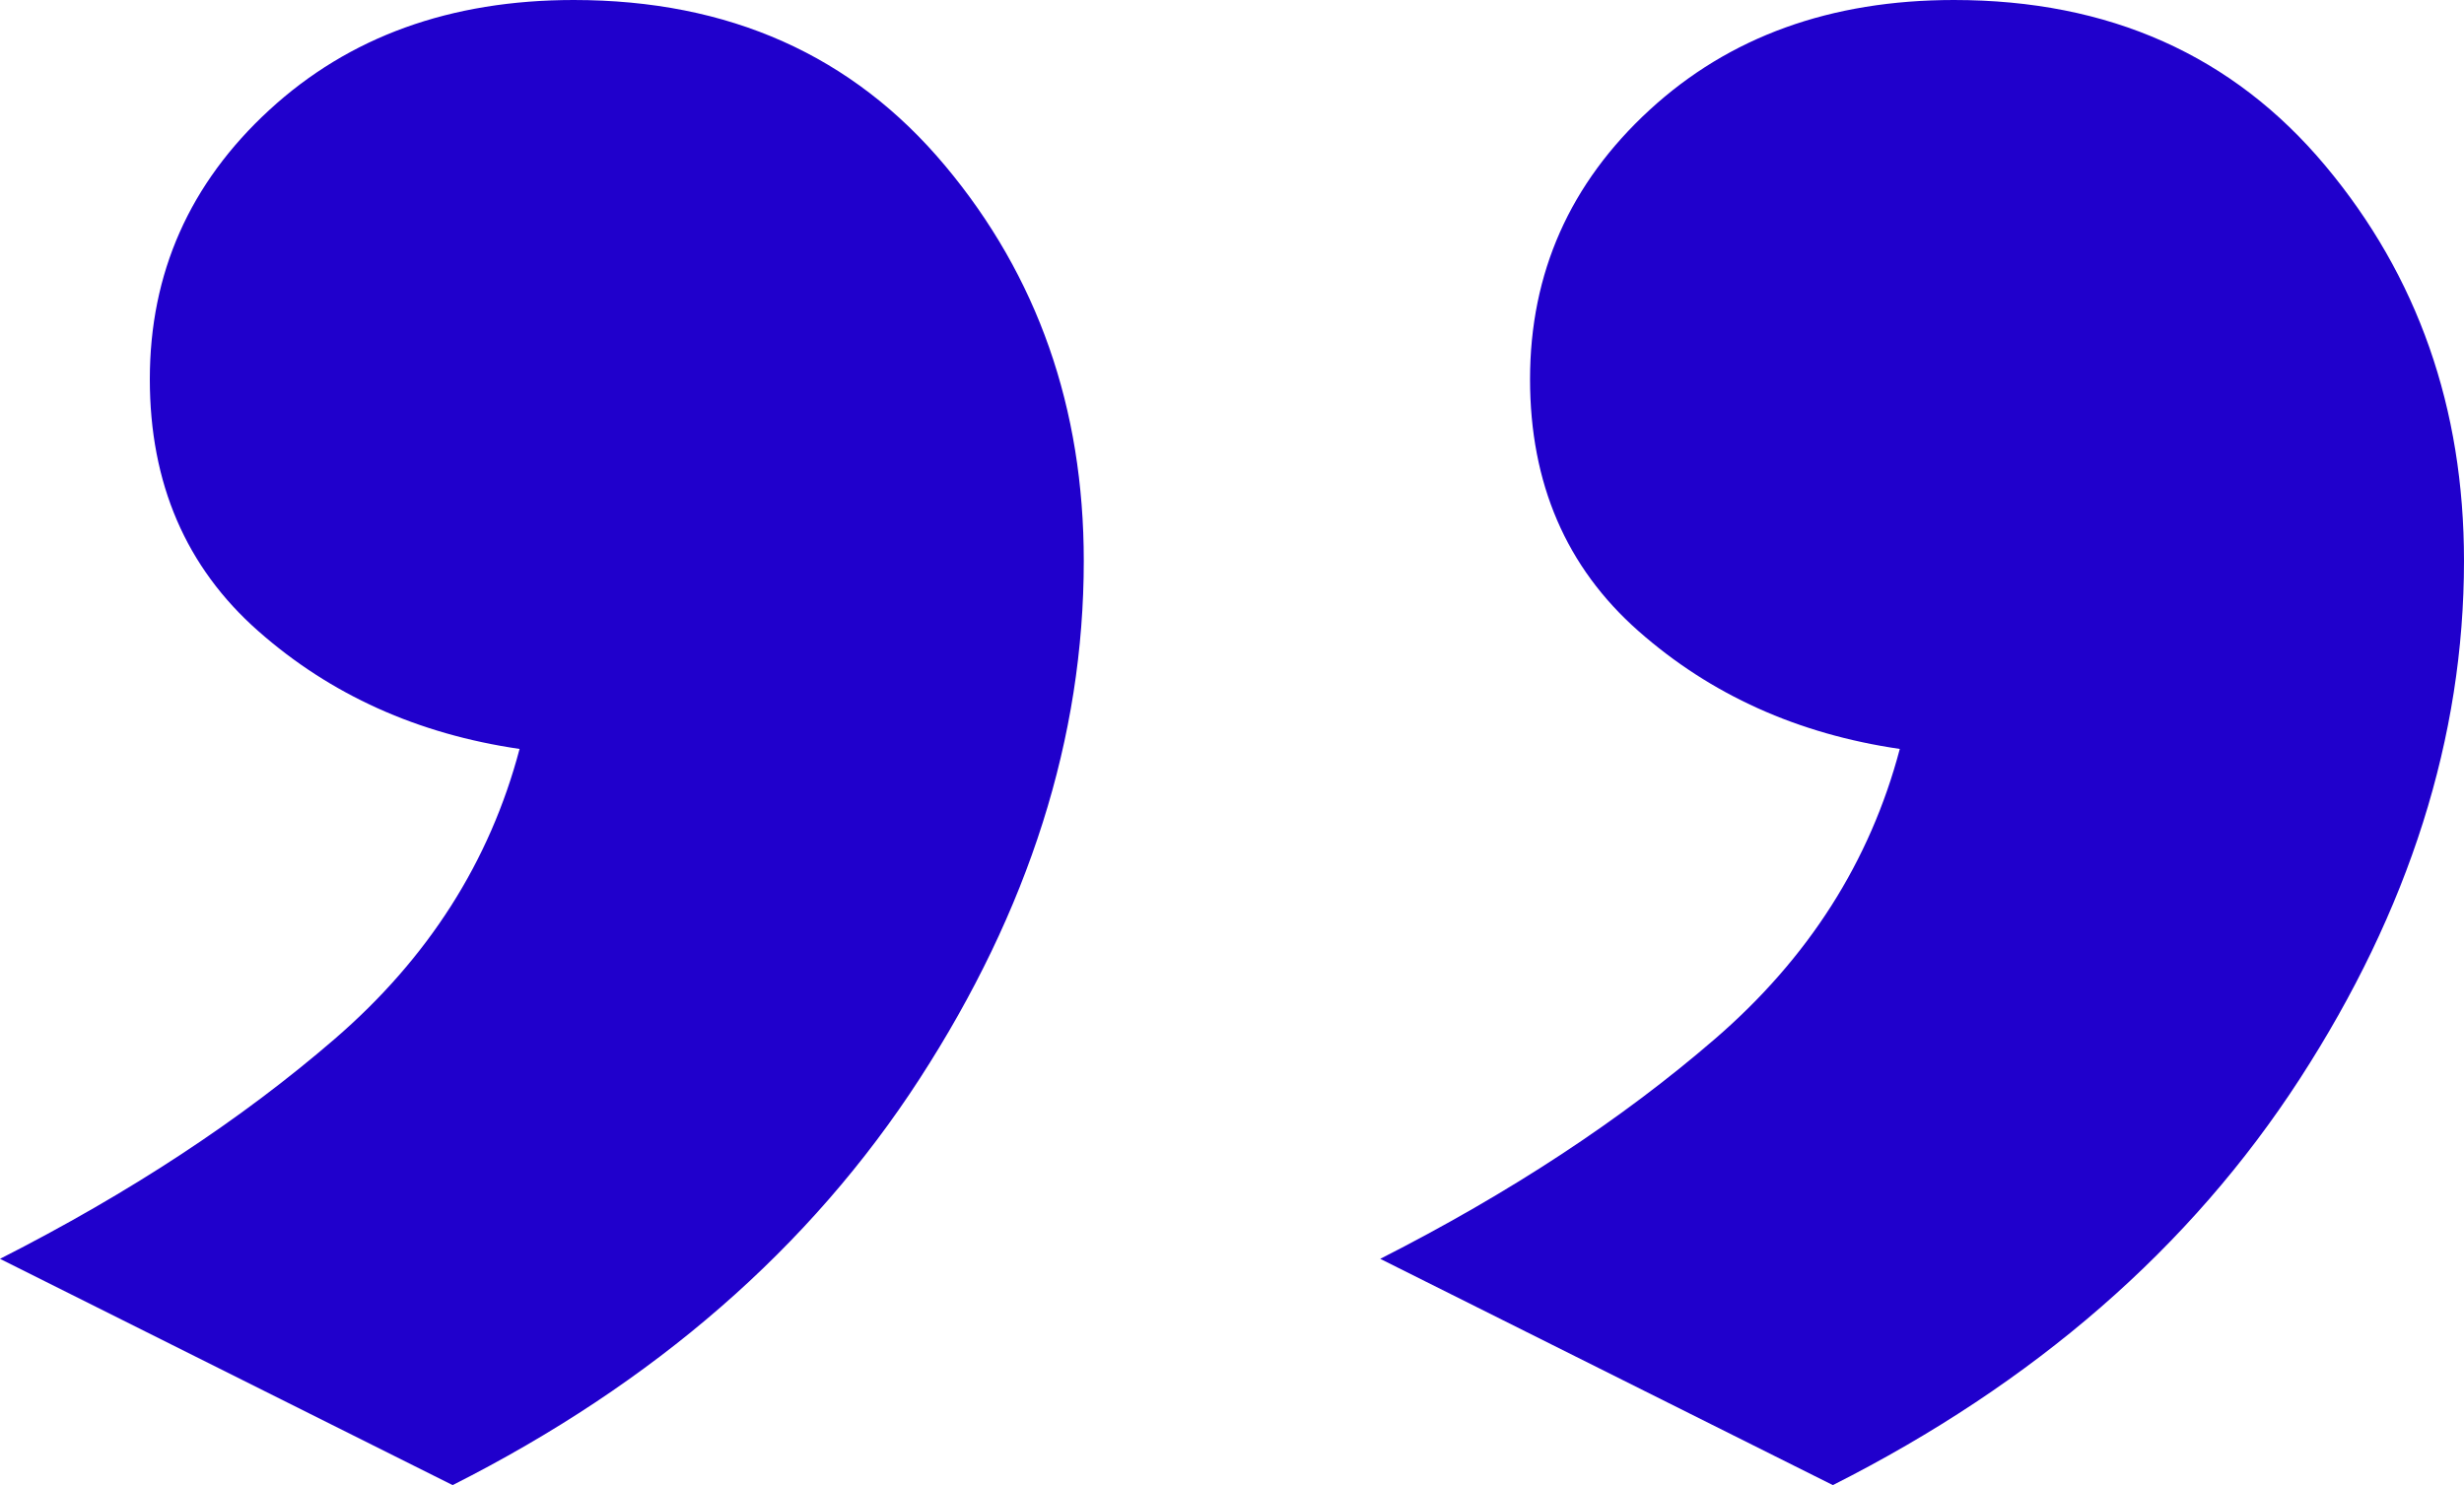 <?xml version="1.0" encoding="UTF-8"?>
<svg xmlns="http://www.w3.org/2000/svg" width="386.5" height="233" viewBox="0 0 386.5 233">
  <path id="Pfad_143" data-name="Pfad 143" d="M193,1037.5,122,1002q30.5-15.5,52.5-34.5t29-45.5q-24-3.5-41-18.5t-17-39.5q0-25,18.75-42.25T212,804.5q36.5,0,58.25,26t21.75,62q0,41.5-25.75,81.25T193,1037.5Zm-216.5,0-71-35.5Q-64,986.5-42,967.5T-13,922q-24-3.5-41-18.5T-71,864q0-25,18.75-42.25T-4.5,804.5q36.5,0,58.25,26t21.75,62q0,41.5-25.75,81.25T-23.5,1037.5Z" transform="translate(94.5 -804.5)" fill="#2000cc"></path>
</svg>
